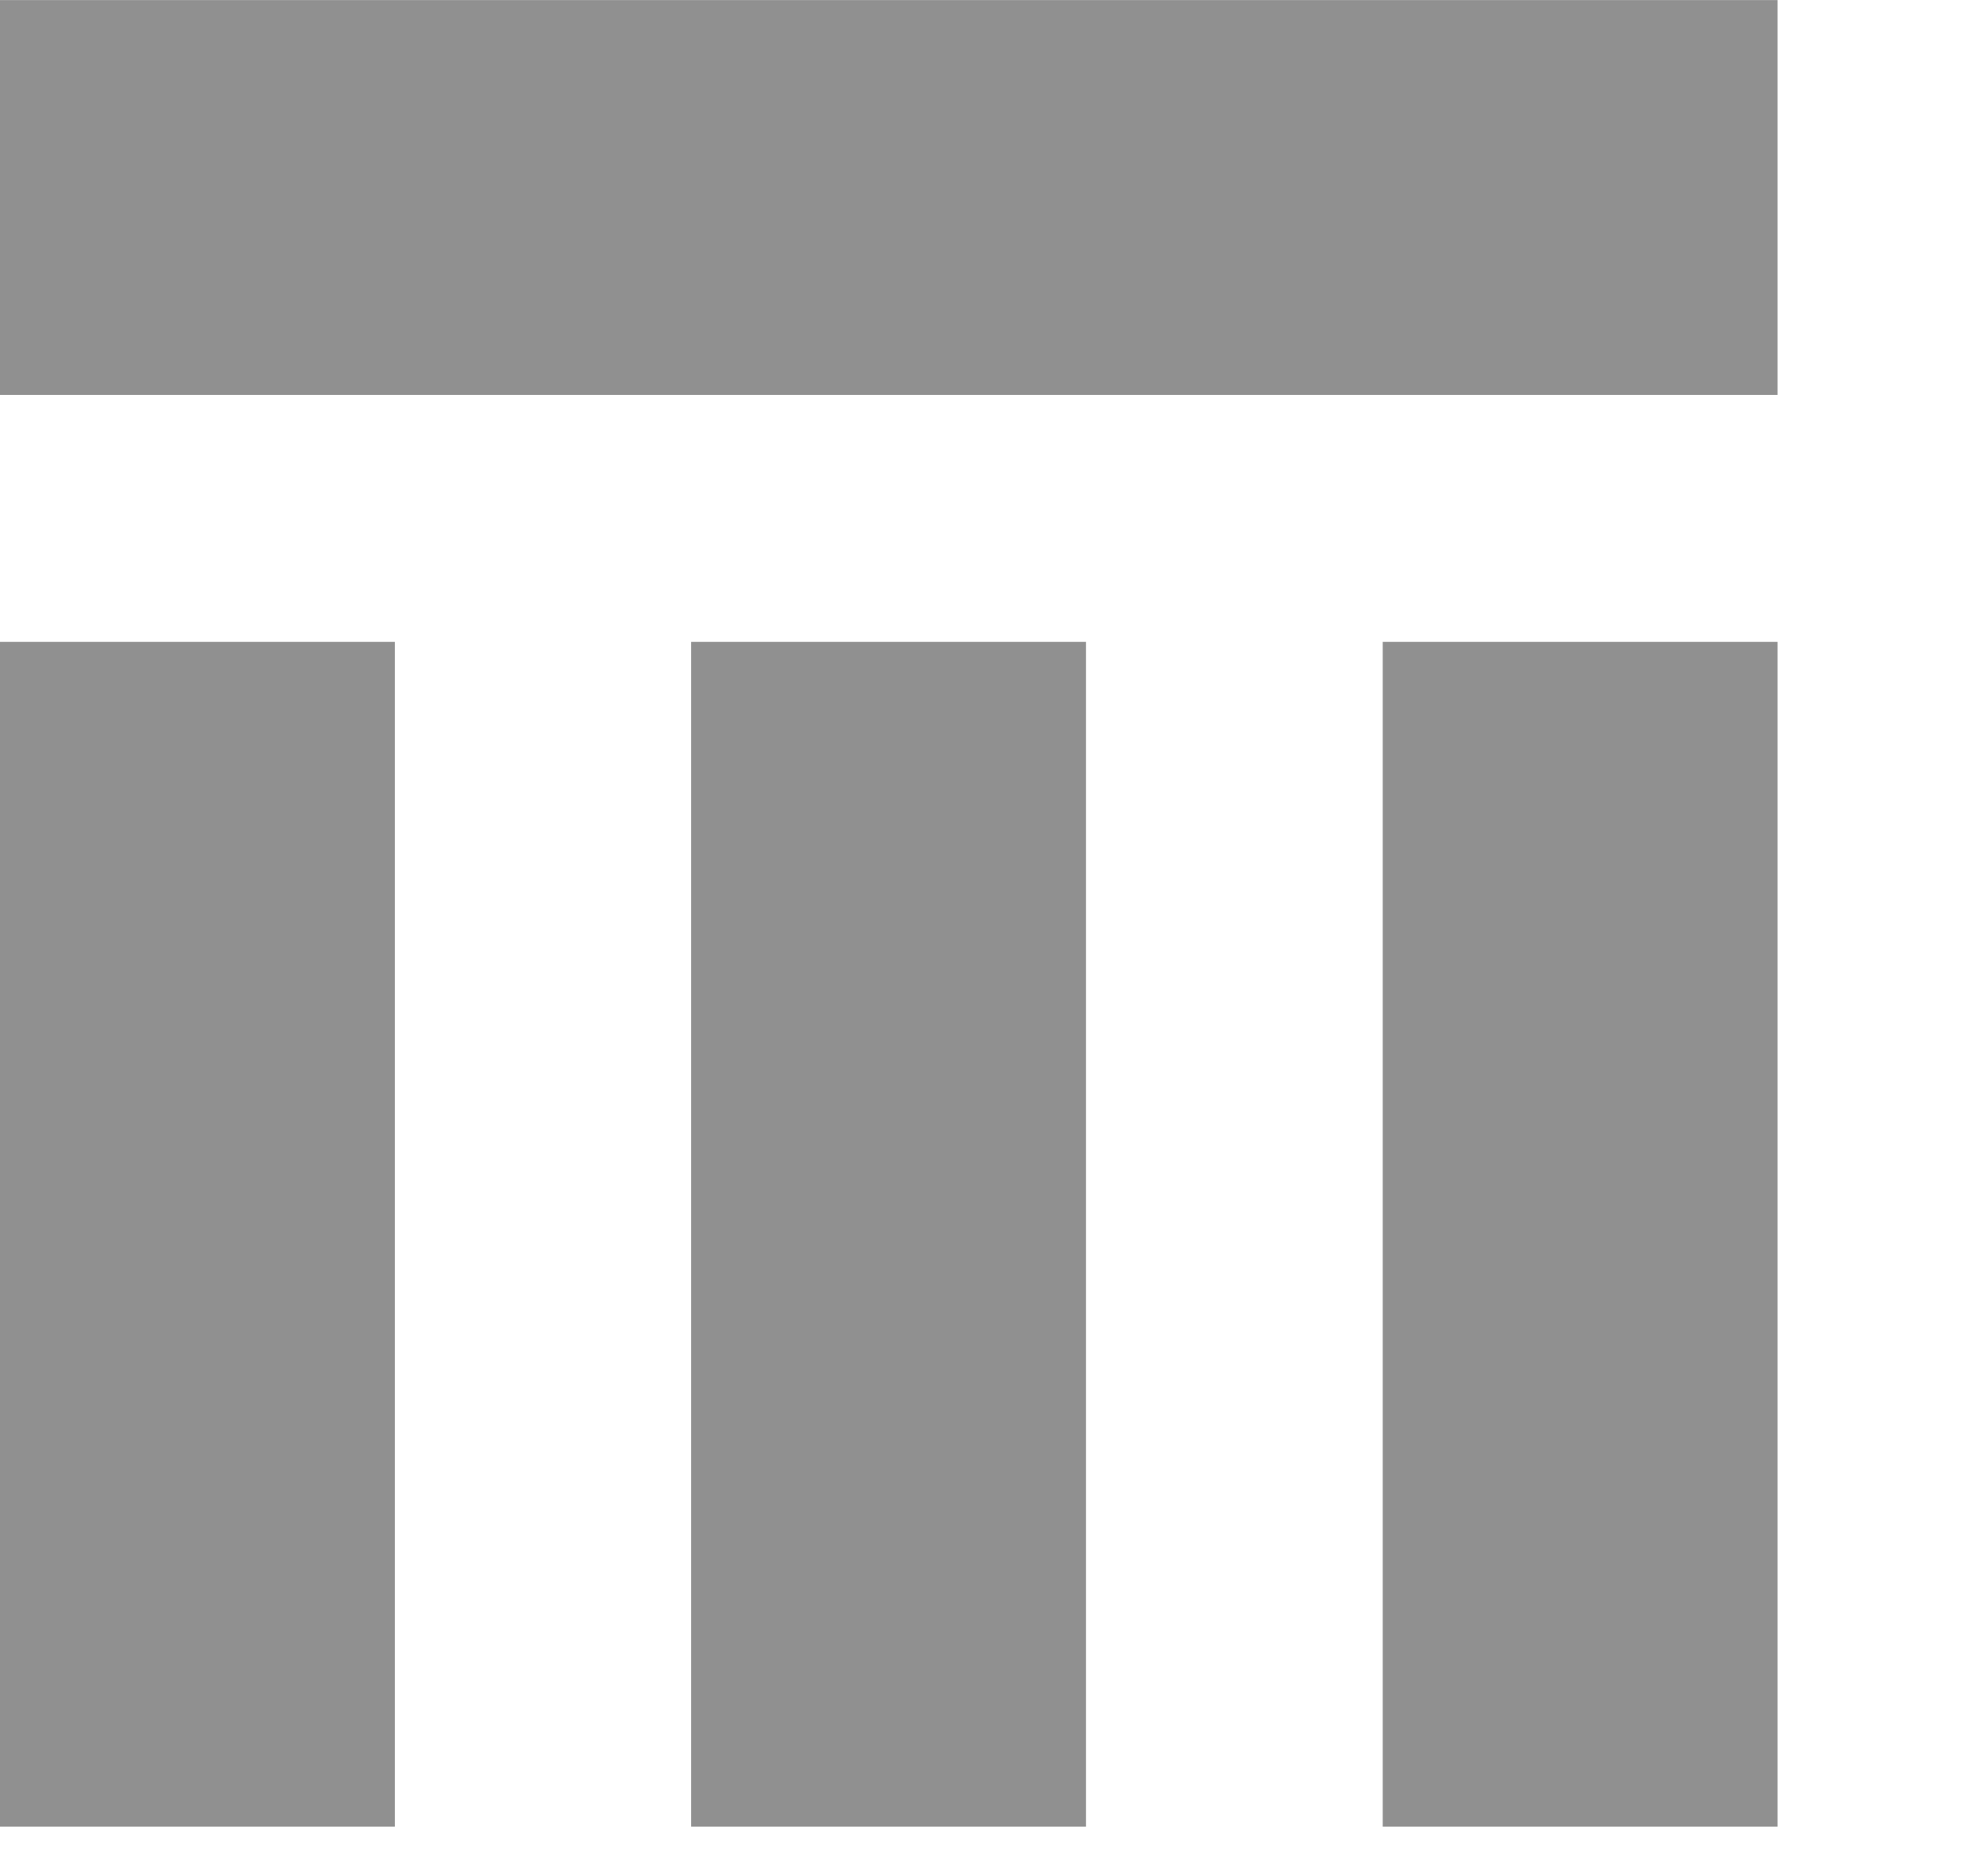 <?xml version="1.0" encoding="UTF-8" standalone="no"?>
<!-- Created with Inkscape (http://www.inkscape.org/) -->

<svg
   width="20"
   height="19"
   viewBox="0 0 5.292 5.027"
   version="1.1"
   id="svg5"
   inkscape:version="1.1.2 (b8e25be833, 2022-02-05)"
   sodipodi:docname="table-small.svg"
   xmlns:inkscape="http://www.inkscape.org/namespaces/inkscape"
   xmlns:sodipodi="http://sodipodi.sourceforge.net/DTD/sodipodi-0.dtd"
   xmlns="http://www.w3.org/2000/svg"
   xmlns:svg="http://www.w3.org/2000/svg">
  <sodipodi:namedview
     id="namedview7"
     pagecolor="#ffffff"
     bordercolor="#666666"
     borderopacity="1.0"
     inkscape:pageshadow="2"
     inkscape:pageopacity="0.0"
     inkscape:pagecheckerboard="0"
     inkscape:document-units="px"
     showgrid="false"
     units="px"
     showguides="false"
     inkscape:guide-bbox="true"
     inkscape:zoom="1"
     inkscape:cx="10"
     inkscape:cy="9.5"
     inkscape:window-width="1920"
     inkscape:window-height="1051"
     inkscape:window-x="-9"
     inkscape:window-y="-9"
     inkscape:window-maximized="1"
     inkscape:current-layer="layer1">
    <inkscape:grid
       type="xygrid"
       id="grid8728" />
    <sodipodi:guide
       position="31.75,0.529"
       orientation="0,-1"
       id="guide8730" />
  </sodipodi:namedview>
  <defs
     id="defs2">
    <pattern
       id="EMFhbasepattern"
       patternUnits="userSpaceOnUse"
       width="6"
       height="6"
       x="0"
       y="0" />
    <pattern
       id="EMFhbasepattern-4"
       patternUnits="userSpaceOnUse"
       width="6"
       height="6"
       x="0"
       y="0" />
    <pattern
       id="EMFhbasepattern-0"
       patternUnits="userSpaceOnUse"
       width="6"
       height="6"
       x="0"
       y="0" />
  </defs>
  <g
     inkscape:label="Layer 1"
     inkscape:groupmode="layer"
     id="layer1">
    <g
       id="g1059">
      <rect
         style="fill:#909090;fill-opacity:1;stroke:none;stroke-width:0.265"
         id="rect8724"
         width="1.058"
         height="4.763"
         x="0"
         y="-4.763"
         transform="rotate(90)" />
      <rect
         style="fill:#909090;fill-opacity:1;stroke:none;stroke-width:0.265"
         id="rect28984"
         width="1.058"
         height="3.175"
         x="-1.058"
         y="-4.895"
         transform="scale(-1)" />
      <rect
         style="fill:#909090;fill-opacity:1;stroke:none;stroke-width:0.265"
         id="rect1002"
         width="1.058"
         height="3.175"
         x="-2.91"
         y="-4.895"
         transform="scale(-1)" />
      <rect
         style="fill:#909090;fill-opacity:1;stroke:none;stroke-width:0.265"
         id="rect1004"
         width="1.058"
         height="3.175"
         x="-4.763"
         y="-4.895"
         transform="scale(-1)" />
    </g>
  </g>
</svg>
